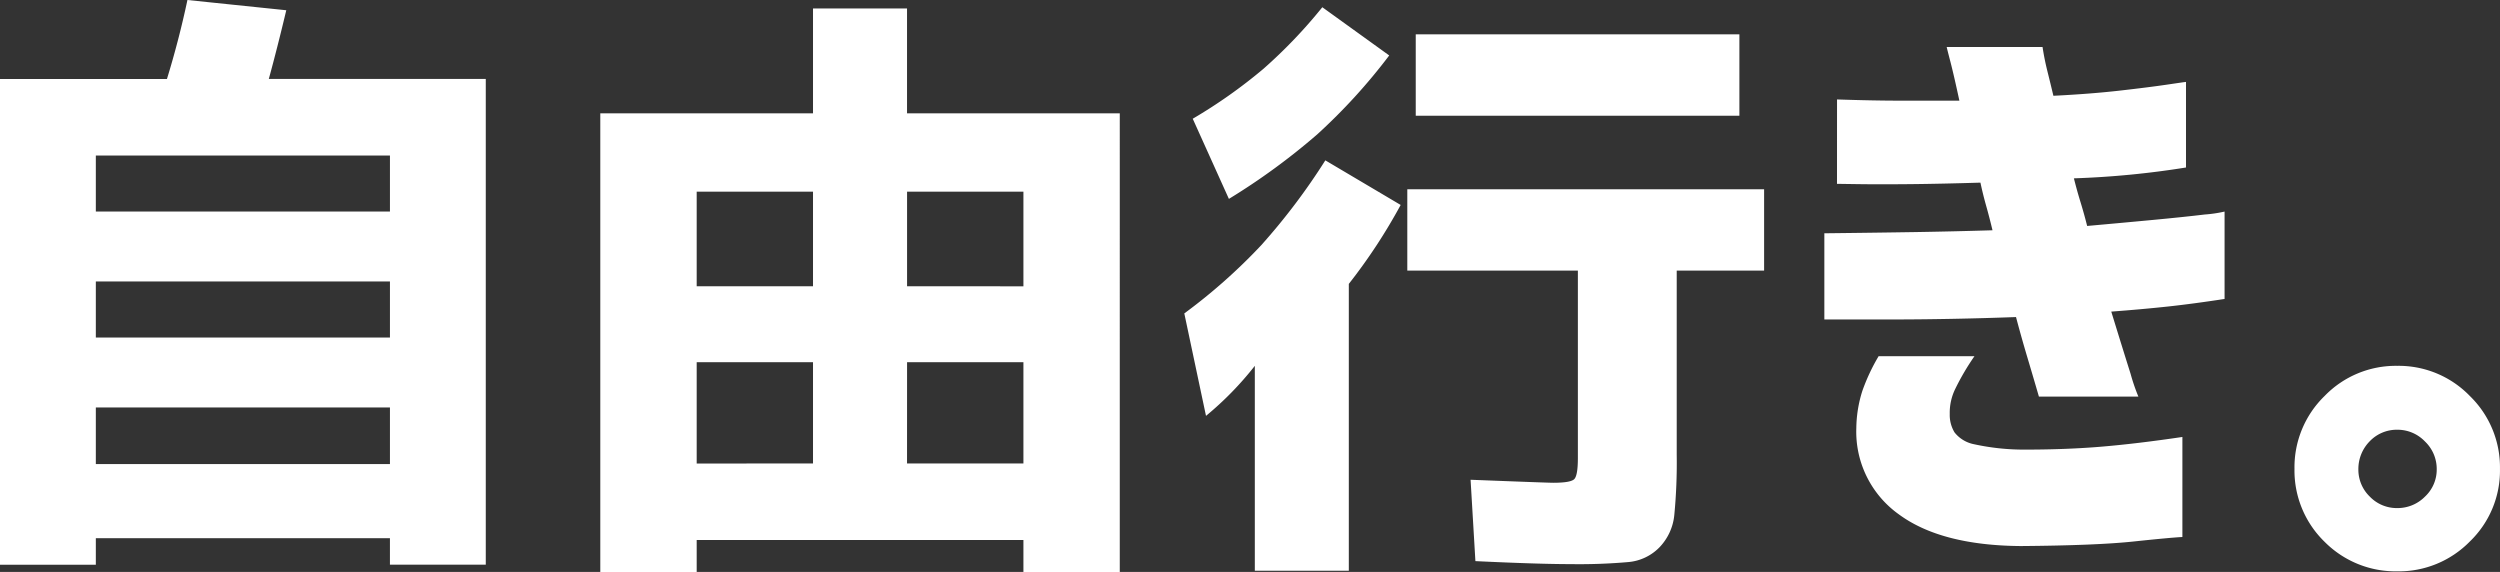 <svg xmlns="http://www.w3.org/2000/svg" width="344.316" height="78.774" viewBox="0 0 344.316 78.774"><rect x="0" y="0" width="344.316" height="78.774" fill="#333333" stroke="none"/><path d="M22.246-24.653H62.754v-7.72H22.246Zm0,17.432H62.754v-7.8H22.246ZM34.863-71.138l13.613,1.411q-1.245,5.229-2.407,9.463H75.952v66.9h-13.2V2.988H22.246V6.641H9.048v-66.9H32.041Q33.7-65.659,34.863-71.138ZM62.754-42v-7.72H22.246V-42Zm71.221-2.739v13.032H150V-44.741ZM105-31.709h16.021V-44.741H105Zm16.021-23.823V-69.976h12.949v14.443h29.3V7.637H150v-4.4H105v4.4H91.724V-55.532Zm0,48.228V-21.25H105V-7.3Zm12.949,0H150V-21.25H133.975Zm60.845-24.736V7.471H181.87V-20.752a44.539,44.539,0,0,1-6.724,6.89l-2.988-14.111a77.631,77.631,0,0,0,10.583-9.38,87.945,87.945,0,0,0,8.84-11.7l10.376,6.143A76.774,76.774,0,0,1,194.819-32.041ZM178.3-43.745l-4.98-11.04a70.429,70.429,0,0,0,9.753-6.89,68.69,68.69,0,0,0,8.093-8.467l9.214,6.641a79.69,79.69,0,0,1-9.919,10.874A90.907,90.907,0,0,1,178.3-43.745ZM204.033-55.2V-66.406h44.575V-55.2Zm47.979,10.127v11.206H239.976V-8.55a75.294,75.294,0,0,1-.332,8.342,7.461,7.461,0,0,1-2.034,4.441,6.816,6.816,0,0,1-4.233,2.034,77.09,77.09,0,0,1-7.927.291q-4.482,0-13.2-.415l-.664-11.206q10.625.415,11.372.415,2.407,0,2.905-.5t.5-2.905V-33.867H202.871V-45.073Zm10.044-12.368q5.063.166,8.674.166h8.176q-.747-3.486-1.245-5.4t-.5-1.992h13.2q.249,1.66.664,3.32t.83,3.4q5.063-.249,9.089-.706t6.558-.83q2.532-.374,2.615-.374v11.787a122.308,122.308,0,0,1-15.439,1.494q.415,1.66.913,3.279t.913,3.279q4.648-.415,9.048-.83t7.139-.747A17.674,17.674,0,0,0,315.43-42v12.036q-4.316.664-7.761,1.038t-7.844.706q1.66,5.4,2.656,8.55a26.85,26.85,0,0,0,1.079,3.154h-13.7q-.747-2.573-1.577-5.354t-1.577-5.6q-4.565.166-8.965.249t-8.384.083h-9.048v-11.87q7.388-.083,12.493-.166t10.667-.249q-.415-1.743-.872-3.362t-.789-3.2q-5.4.166-9.67.208t-7.139,0l-2.947-.042Zm5.728,35.361h13.2a33.482,33.482,0,0,0-2.615,4.441,7.459,7.459,0,0,0-.789,3.528,4.6,4.6,0,0,0,.664,2.532A4.523,4.523,0,0,0,280.9-9.961a32.269,32.269,0,0,0,6.973.747q5.811,0,10.708-.415t11.04-1.328V2.822q-1.66.083-6.765.623t-15.481.623q-11.04-.083-16.851-4.4a13.976,13.976,0,0,1-5.811-11.87,17.439,17.439,0,0,1,.83-5.1A26.827,26.827,0,0,1,267.783-22.08ZM329.209,3.486a13.681,13.681,0,0,1-4.15-10.044,13.681,13.681,0,0,1,4.15-10.044,13.633,13.633,0,0,1,10-4.15,13.633,13.633,0,0,1,10,4.15,13.681,13.681,0,0,1,4.15,10.044,13.545,13.545,0,0,1-4.15,10,13.7,13.7,0,0,1-10,4.109A13.774,13.774,0,0,1,329.209,3.486Zm6.226-13.862a5.431,5.431,0,0,0-1.577,3.86,5.153,5.153,0,0,0,1.577,3.777,5.153,5.153,0,0,0,3.777,1.577,5.291,5.291,0,0,0,3.818-1.577,5.088,5.088,0,0,0,1.619-3.777,5.223,5.223,0,0,0-1.619-3.818,5.223,5.223,0,0,0-3.818-1.619A5.153,5.153,0,0,0,335.435-10.376Z" transform="translate(-9.048 71.138)" fill="#fff"/></svg>
